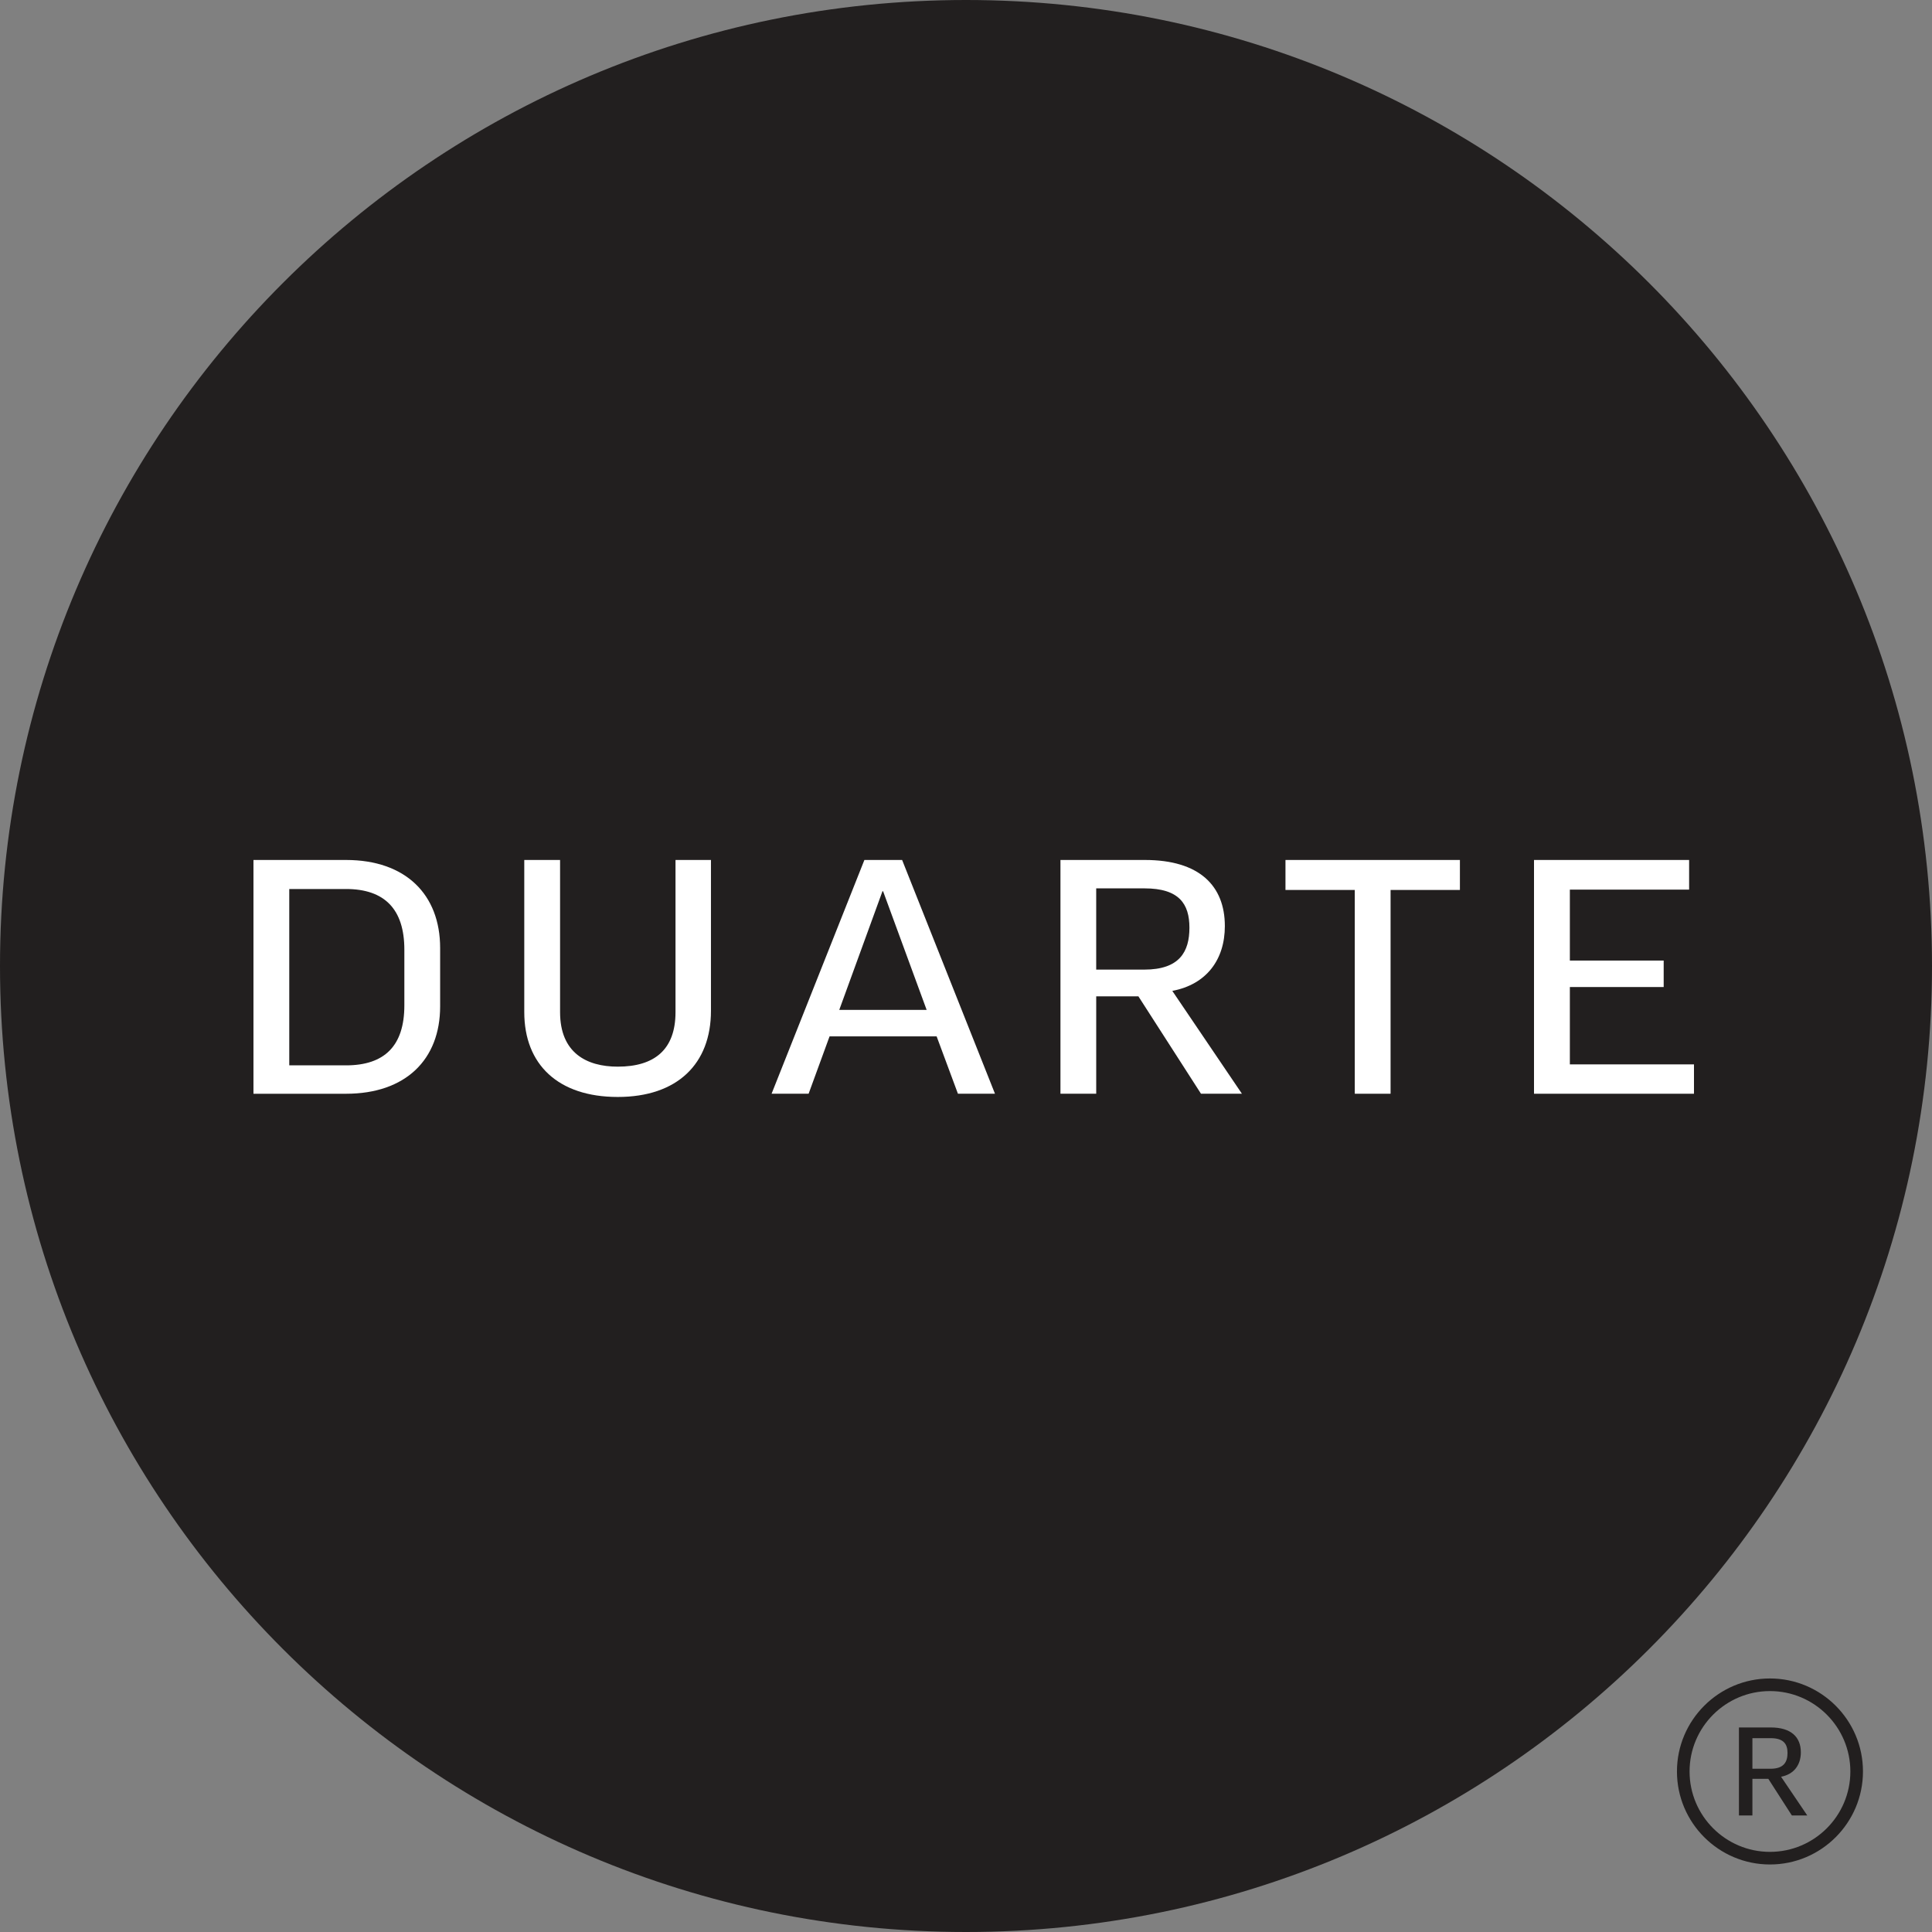 <?xml version="1.0" encoding="UTF-8"?><svg id="Layer_2" xmlns="http://www.w3.org/2000/svg" viewBox="0 0 1193.16 1193.16"><rect x="0" y="0" width="1193.16" height="1193.16" fill="#808080" stroke="none"/><defs><style>.cls-1{fill:#fff;}.cls-2{fill:#221f1f;}</style></defs><g id="Layer_1-2"><path class="cls-2" d="m1193.16,596.58c0,329.49-267.09,596.58-596.58,596.58S0,926.07,0,596.58,267.11,0,596.58,0s596.58,267.11,596.58,596.58"/><path class="cls-1" d="m213.69,549.03h-35.05v108.91h35.05c23.89,0,36.03-12.15,36.03-37.04v-34.42c0-24.91-12.14-37.45-36.03-37.45m0-17.93c36.82,0,58.13,21.31,58.13,54.36v36.06c0,32.85-21.31,53.96-58.13,53.96h-57.16v-144.37h57.16Z"/><path class="cls-1" d="m439.07,531.1v93.18c0,32.67-20.71,53.18-57.56,53.18s-57.73-20.12-57.73-52.38v-93.98h22.11v93.98c0,25.12,16.33,33.66,35.62,33.66,22.72,0,35.67-10.55,35.67-33.66v-93.98h21.9Z"/><path class="cls-1" d="m518.31,623.7h53.97l-26.9-73.28h-.39l-26.69,73.28Zm-18.92,51.77h-22.88l57.32-144.37h23.3l57.35,144.37h-22.88l-13.16-35.44h-66.11l-12.95,35.44Z"/><path class="cls-1" d="m677,598.81h29.68c21.89,0,27.88-11.15,27.88-25.88s-6.39-24.29-27.69-24.29h-29.88v50.17Zm26.07,16.52h-26.07v60.14h-22.09v-144.37h52.14c33.66,0,49.39,15.92,49.39,40.83,0,20.7-11.33,36.04-32.45,40.02l43,63.52h-25.28l-38.65-60.14Z"/><polygon class="cls-1" points="901.61 531.1 901.61 549.62 858.79 549.62 858.79 675.47 836.68 675.47 836.68 549.62 793.88 549.62 793.88 531.1 901.61 531.1"/><polygon class="cls-1" points="1043.16 531.1 1043.16 549.41 969.51 549.41 969.51 593.22 1027.45 593.22 1027.45 609.57 969.51 609.57 969.51 657.34 1046.16 657.34 1046.16 675.47 947.37 675.47 947.37 531.1 1043.16 531.1"/><g><path class="cls-2" d="m1082.25,1092.34h11.18c8.24,0,10.5-4.2,10.5-9.74s-2.41-9.15-10.43-9.15h-11.25v18.89Zm9.82,6.22h-9.82v22.64h-8.32v-54.36h19.63c12.67,0,18.6,6,18.6,15.37,0,7.79-4.27,13.57-12.22,15.07l16.19,23.91h-9.52l-14.55-22.64Z"/><path class="cls-2" d="m1093.09,1151.46c-31.67,0-57.44-25.77-57.44-57.44s25.77-57.44,57.44-57.44,57.44,25.77,57.44,57.44-25.77,57.44-57.44,57.44Zm0-107.09c-27.38,0-49.65,22.27-49.65,49.65s22.27,49.65,49.65,49.65,49.65-22.27,49.65-49.65-22.27-49.65-49.65-49.65Z"/></g></g></svg>